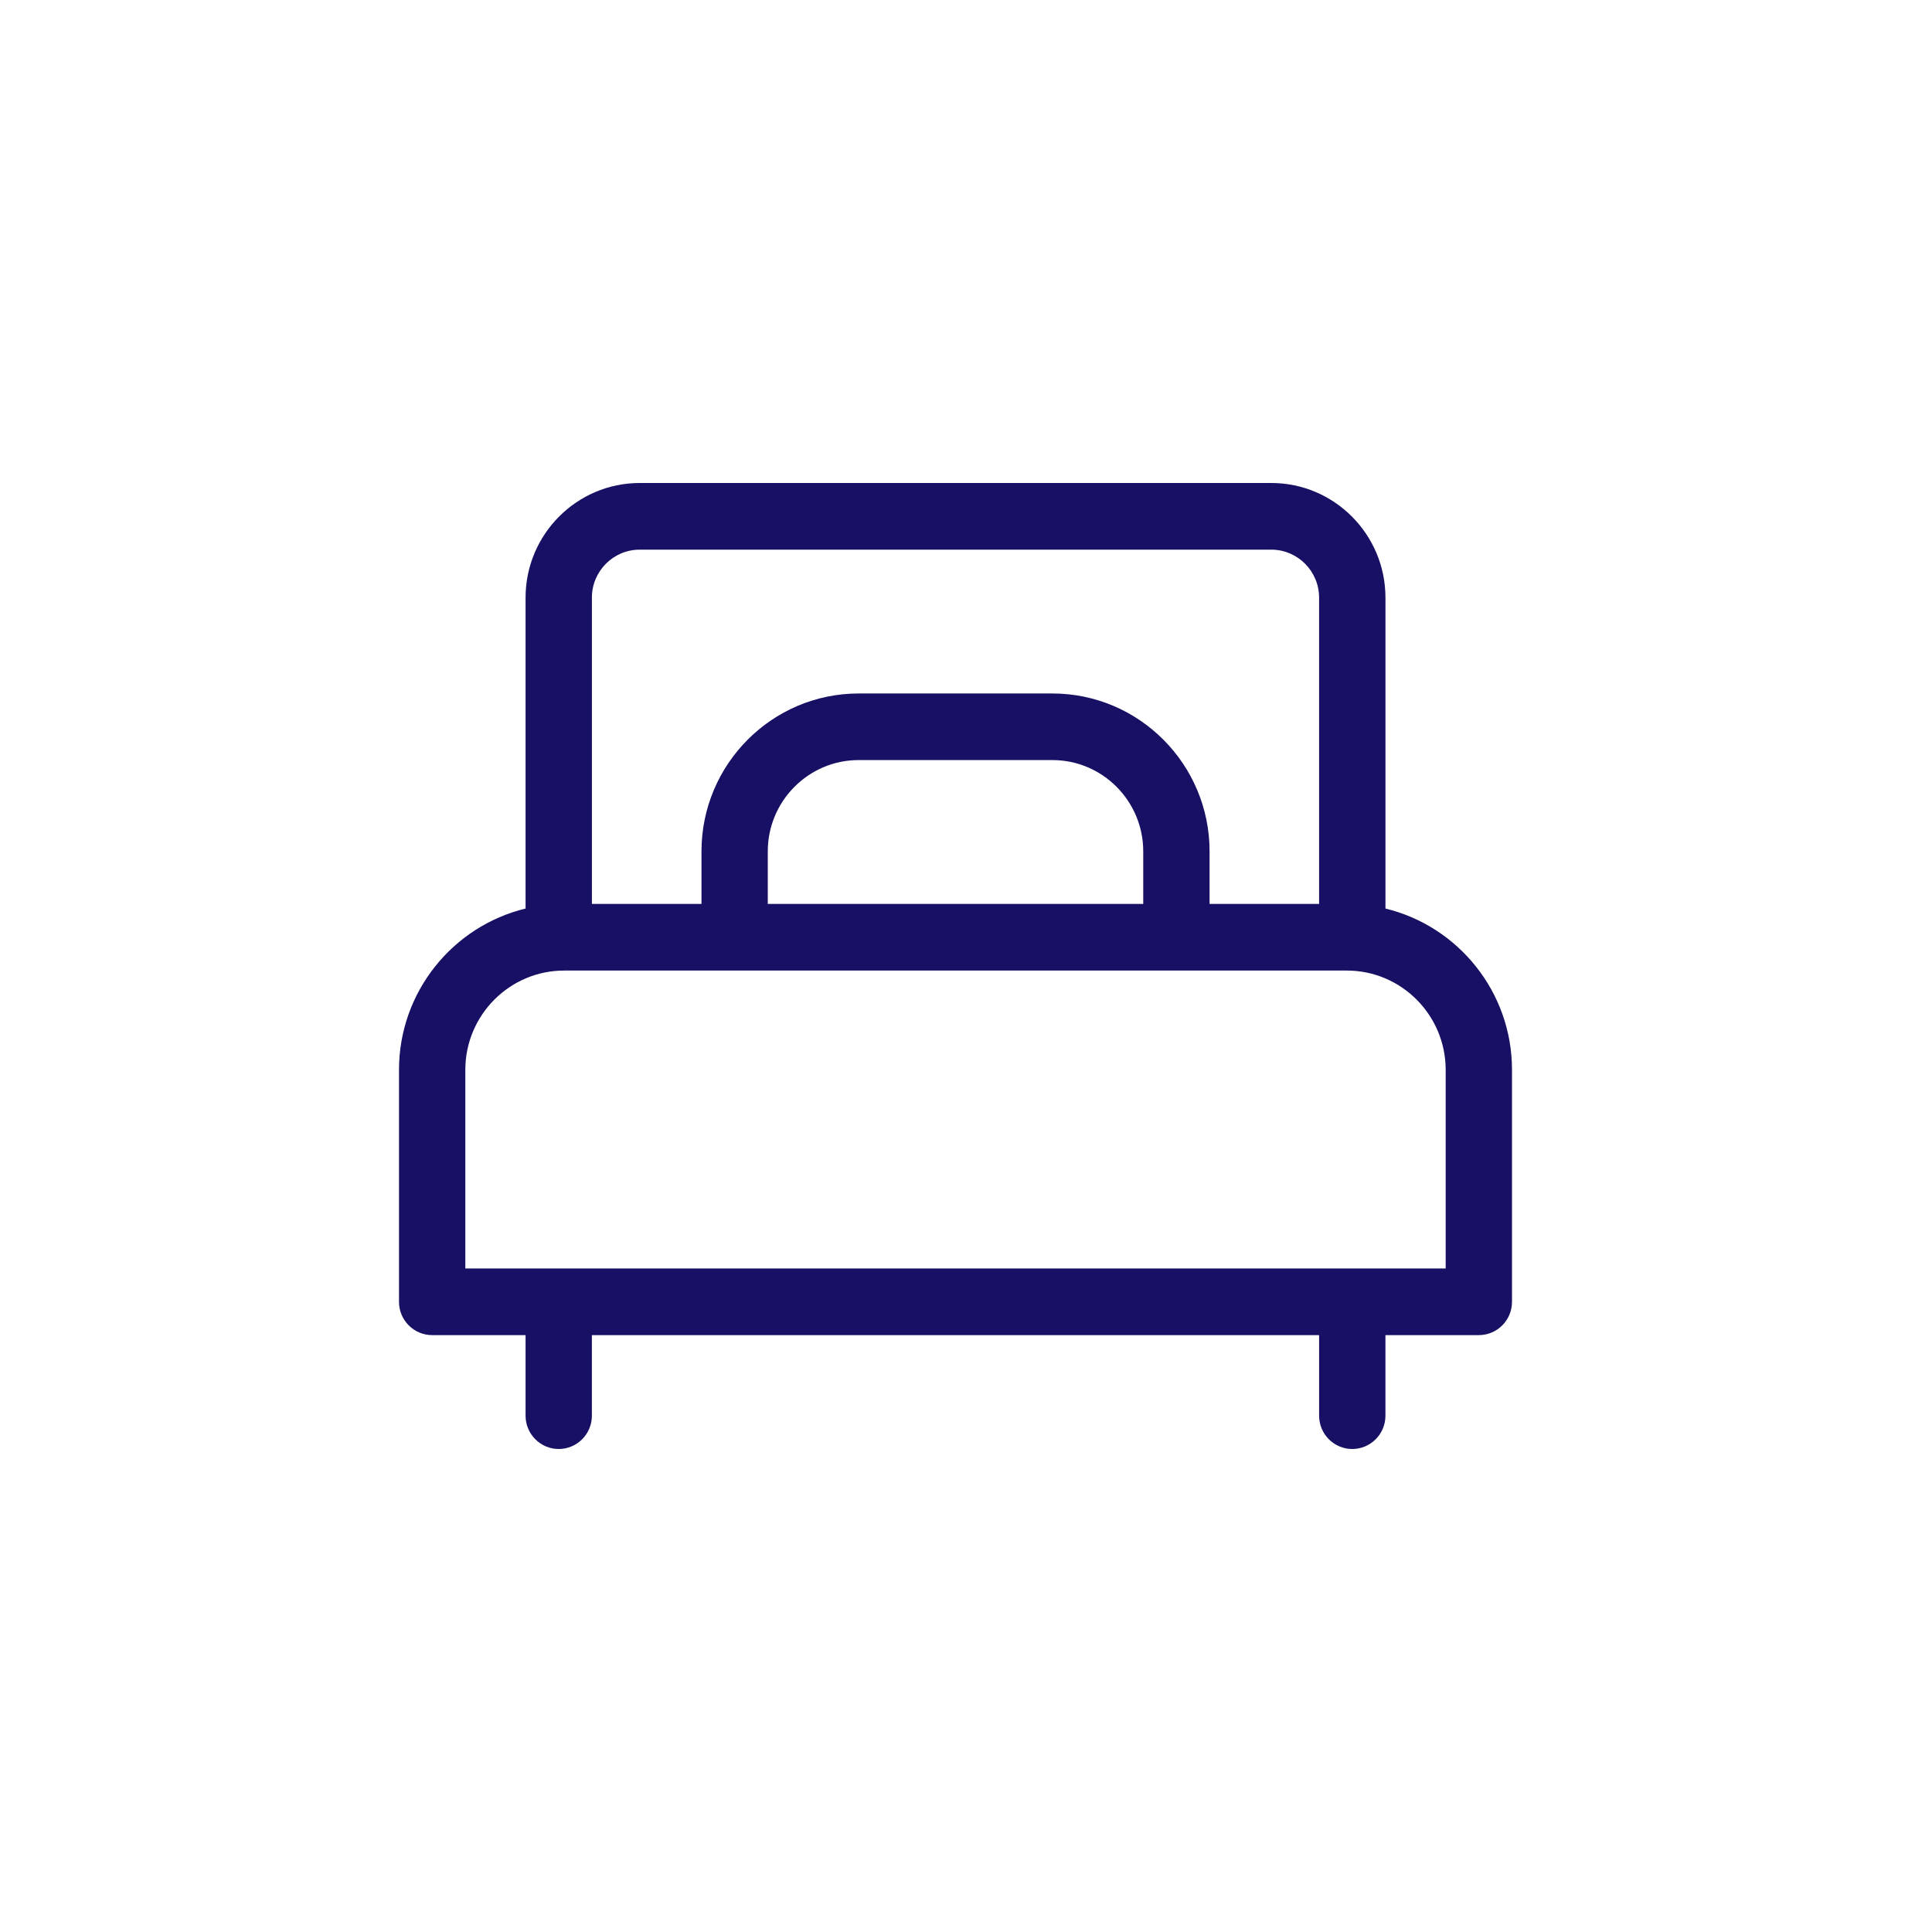 <svg width="92" height="92" viewBox="0 0 92 92" fill="none" xmlns="http://www.w3.org/2000/svg">
<path d="M65.974 43.264V28.46C65.974 25.449 63.536 23 60.539 23H30.462C27.465 23 25.027 25.449 25.027 28.46V43.264C21.574 44.099 19 47.226 19 50.947V61.991C19 62.866 19.707 63.577 20.579 63.577H25.027V67.414C25.027 68.289 25.735 69 26.606 69C27.478 69 28.185 68.289 28.185 67.414V63.577H62.815V67.414C62.815 68.289 63.522 69 64.394 69C65.265 69 65.973 68.289 65.973 67.414V63.577H70.421C71.293 63.577 72 62.866 72 61.991V50.947C72.001 47.226 69.427 44.099 65.974 43.264ZM28.185 28.46C28.185 27.199 29.207 26.174 30.461 26.174H60.538C61.793 26.174 62.814 27.2 62.814 28.46V43.045H57.599V40.542C57.599 36.396 54.242 33.023 50.114 33.023H40.889C36.761 33.023 33.404 36.396 33.404 40.542V43.045H28.186V28.46H28.185ZM54.44 40.541V43.044H36.561V40.541C36.561 38.144 38.503 36.194 40.889 36.194H50.114C52.499 36.194 54.44 38.144 54.44 40.541ZM22.158 60.403V50.947C22.158 48.339 24.269 46.217 26.866 46.217H64.134C66.731 46.217 68.842 48.339 68.842 50.947V60.403H22.158Z" fill="#171064"/>
</svg>
